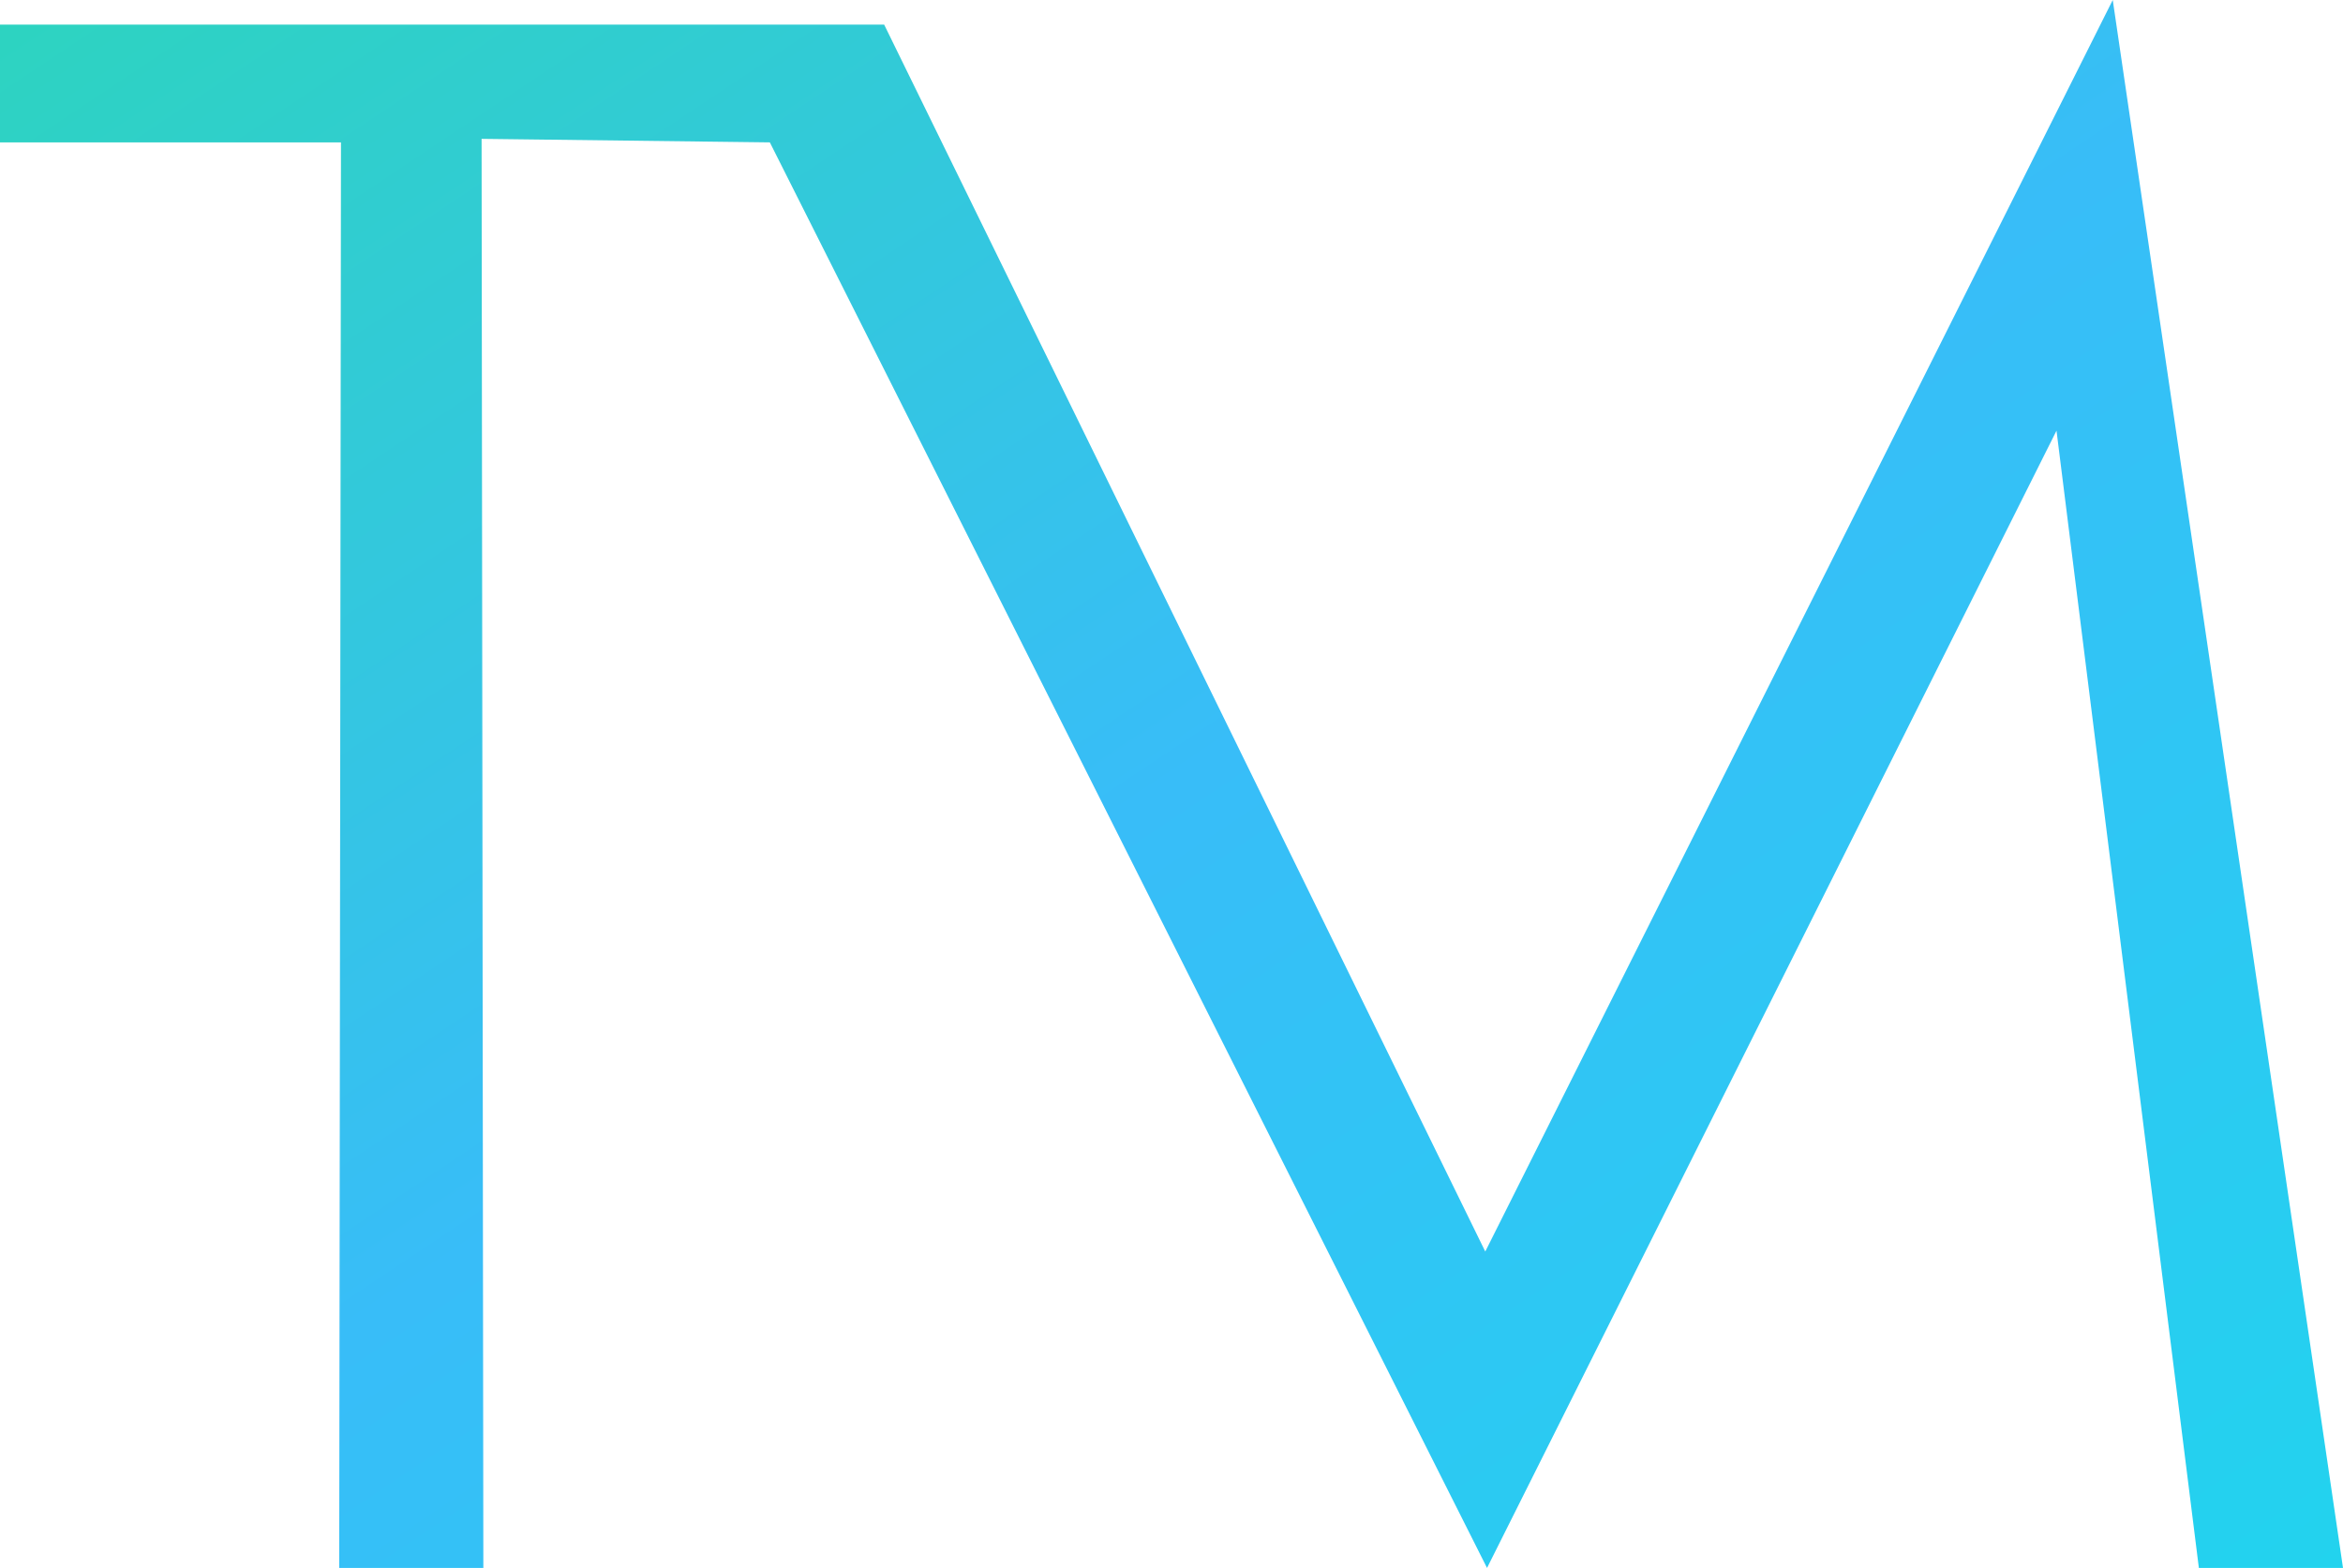 <?xml version="1.0" encoding="UTF-8"?>
<svg id="Layer_2" data-name="Layer 2" xmlns="http://www.w3.org/2000/svg" viewBox="0 0 439.08 293.82">
  <defs>
    <linearGradient id="tmGradient" x1="0%" y1="0%" x2="100%" y2="100%">
      <stop offset="0%" style="stop-color:#2dd4bf;stop-opacity:1" />
      <stop offset="50%" style="stop-color:#38bdf8;stop-opacity:1" />
      <stop offset="100%" style="stop-color:#22d3ee;stop-opacity:1" />
    </linearGradient>
  </defs>
  <polygon points="0 4.61 165.69 4.61 278.34 234.53 395.93 0 439.08 293.82 412.07 293.82 385.39 80.7 278.67 293.82 144.27 26.68 90.25 26.02 90.58 293.82 63.57 293.82 63.9 26.68 0 26.68 0 4.61" fill="url(#tmGradient)"/>
</svg>


